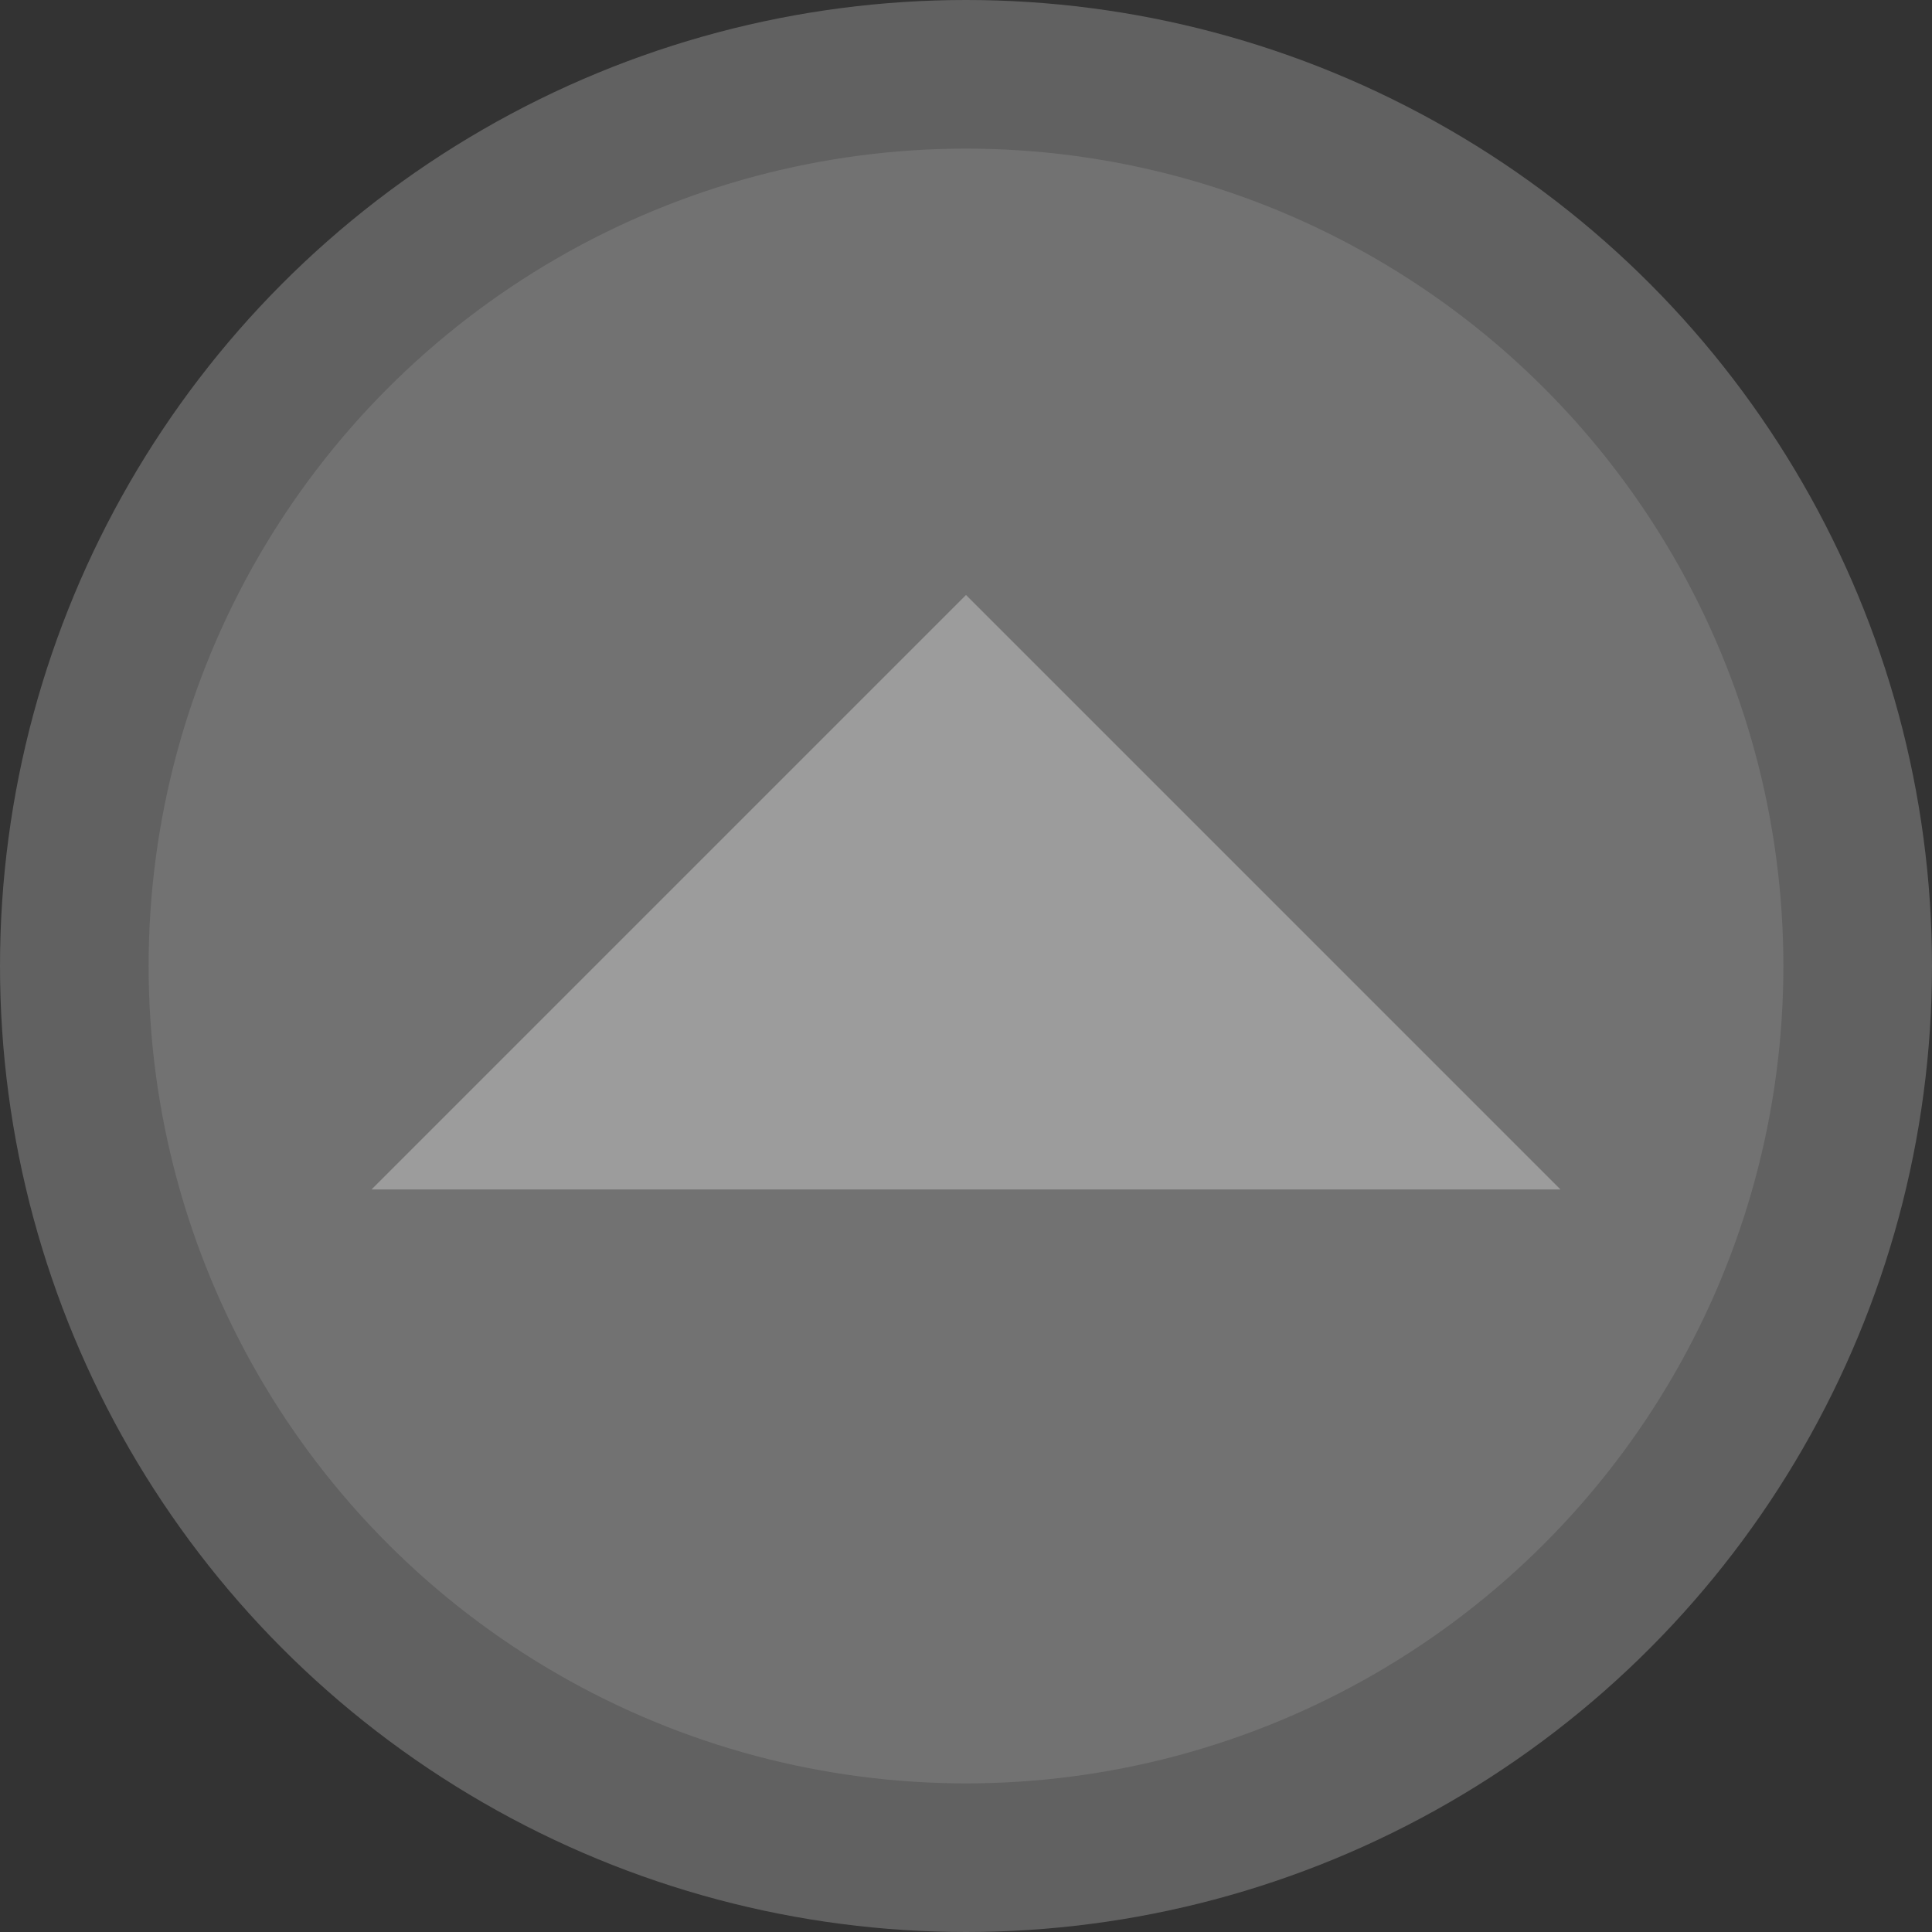 <?xml version="1.0" encoding="UTF-8" standalone="no"?>
<!-- Generator: Adobe Illustrator 14.0.0, SVG Export Plug-In . SVG Version: 6.00 Build 43363)  -->

<svg
   xmlns:dc="http://purl.org/dc/elements/1.1/"
   xmlns:cc="http://creativecommons.org/ns#"
   xmlns:rdf="http://www.w3.org/1999/02/22-rdf-syntax-ns#"
   xmlns:svg="http://www.w3.org/2000/svg"
   xmlns="http://www.w3.org/2000/svg"
   xmlns:sodipodi="http://sodipodi.sourceforge.net/DTD/sodipodi-0.dtd"
   xmlns:inkscape="http://www.inkscape.org/namespaces/inkscape"
   version="1.2"
   id="Layer_1"
   x="0px"
   y="0px"
   width="26px"
   height="26px"
   viewBox="0 0 26 26"
   xml:space="preserve"
   inkscape:version="0.48.1 r9760"
   sodipodi:docname="moveUp.svg"><rect x="0" y="0" width="26" height="26" fill="#333333" stroke="none"/><defs
   id="defs11" /><sodipodi:namedview
   pagecolor="#ffffff"
   bordercolor="#666666"
   borderopacity="1"
   objecttolerance="10"
   gridtolerance="10"
   guidetolerance="10"
   inkscape:pageopacity="0"
   inkscape:pageshadow="2"
   inkscape:window-width="1280"
   inkscape:window-height="776"
   id="namedview9"
   showgrid="false"
   inkscape:zoom="11.076923"
   inkscape:cx="-3.4756945"
   inkscape:cy="13"
   inkscape:window-x="0"
   inkscape:window-y="24"
   inkscape:window-maximized="1"
   inkscape:current-layer="Layer_1" />
<circle
   fill="#CCCCCC"
   cx="13"
   cy="13"
   r="13"
   id="circle3"
   style="opacity:0.3" />
<circle
   cx="13"
   cy="13"
   r="11"
   id="circle5"
   sodipodi:cx="13"
   sodipodi:cy="13"
   sodipodi:rx="11"
   sodipodi:ry="11"
   transform="matrix(1,0,0,-1,0,26)"
   style="fill:#999999;opacity:0.3" />
<polygon
   points="13,19 5,11 21,11 "
   id="polygon7"
   transform="matrix(1,0,0,-1,0,27.007)"
   style="fill:#ffffff;opacity:0.3" />
</svg>